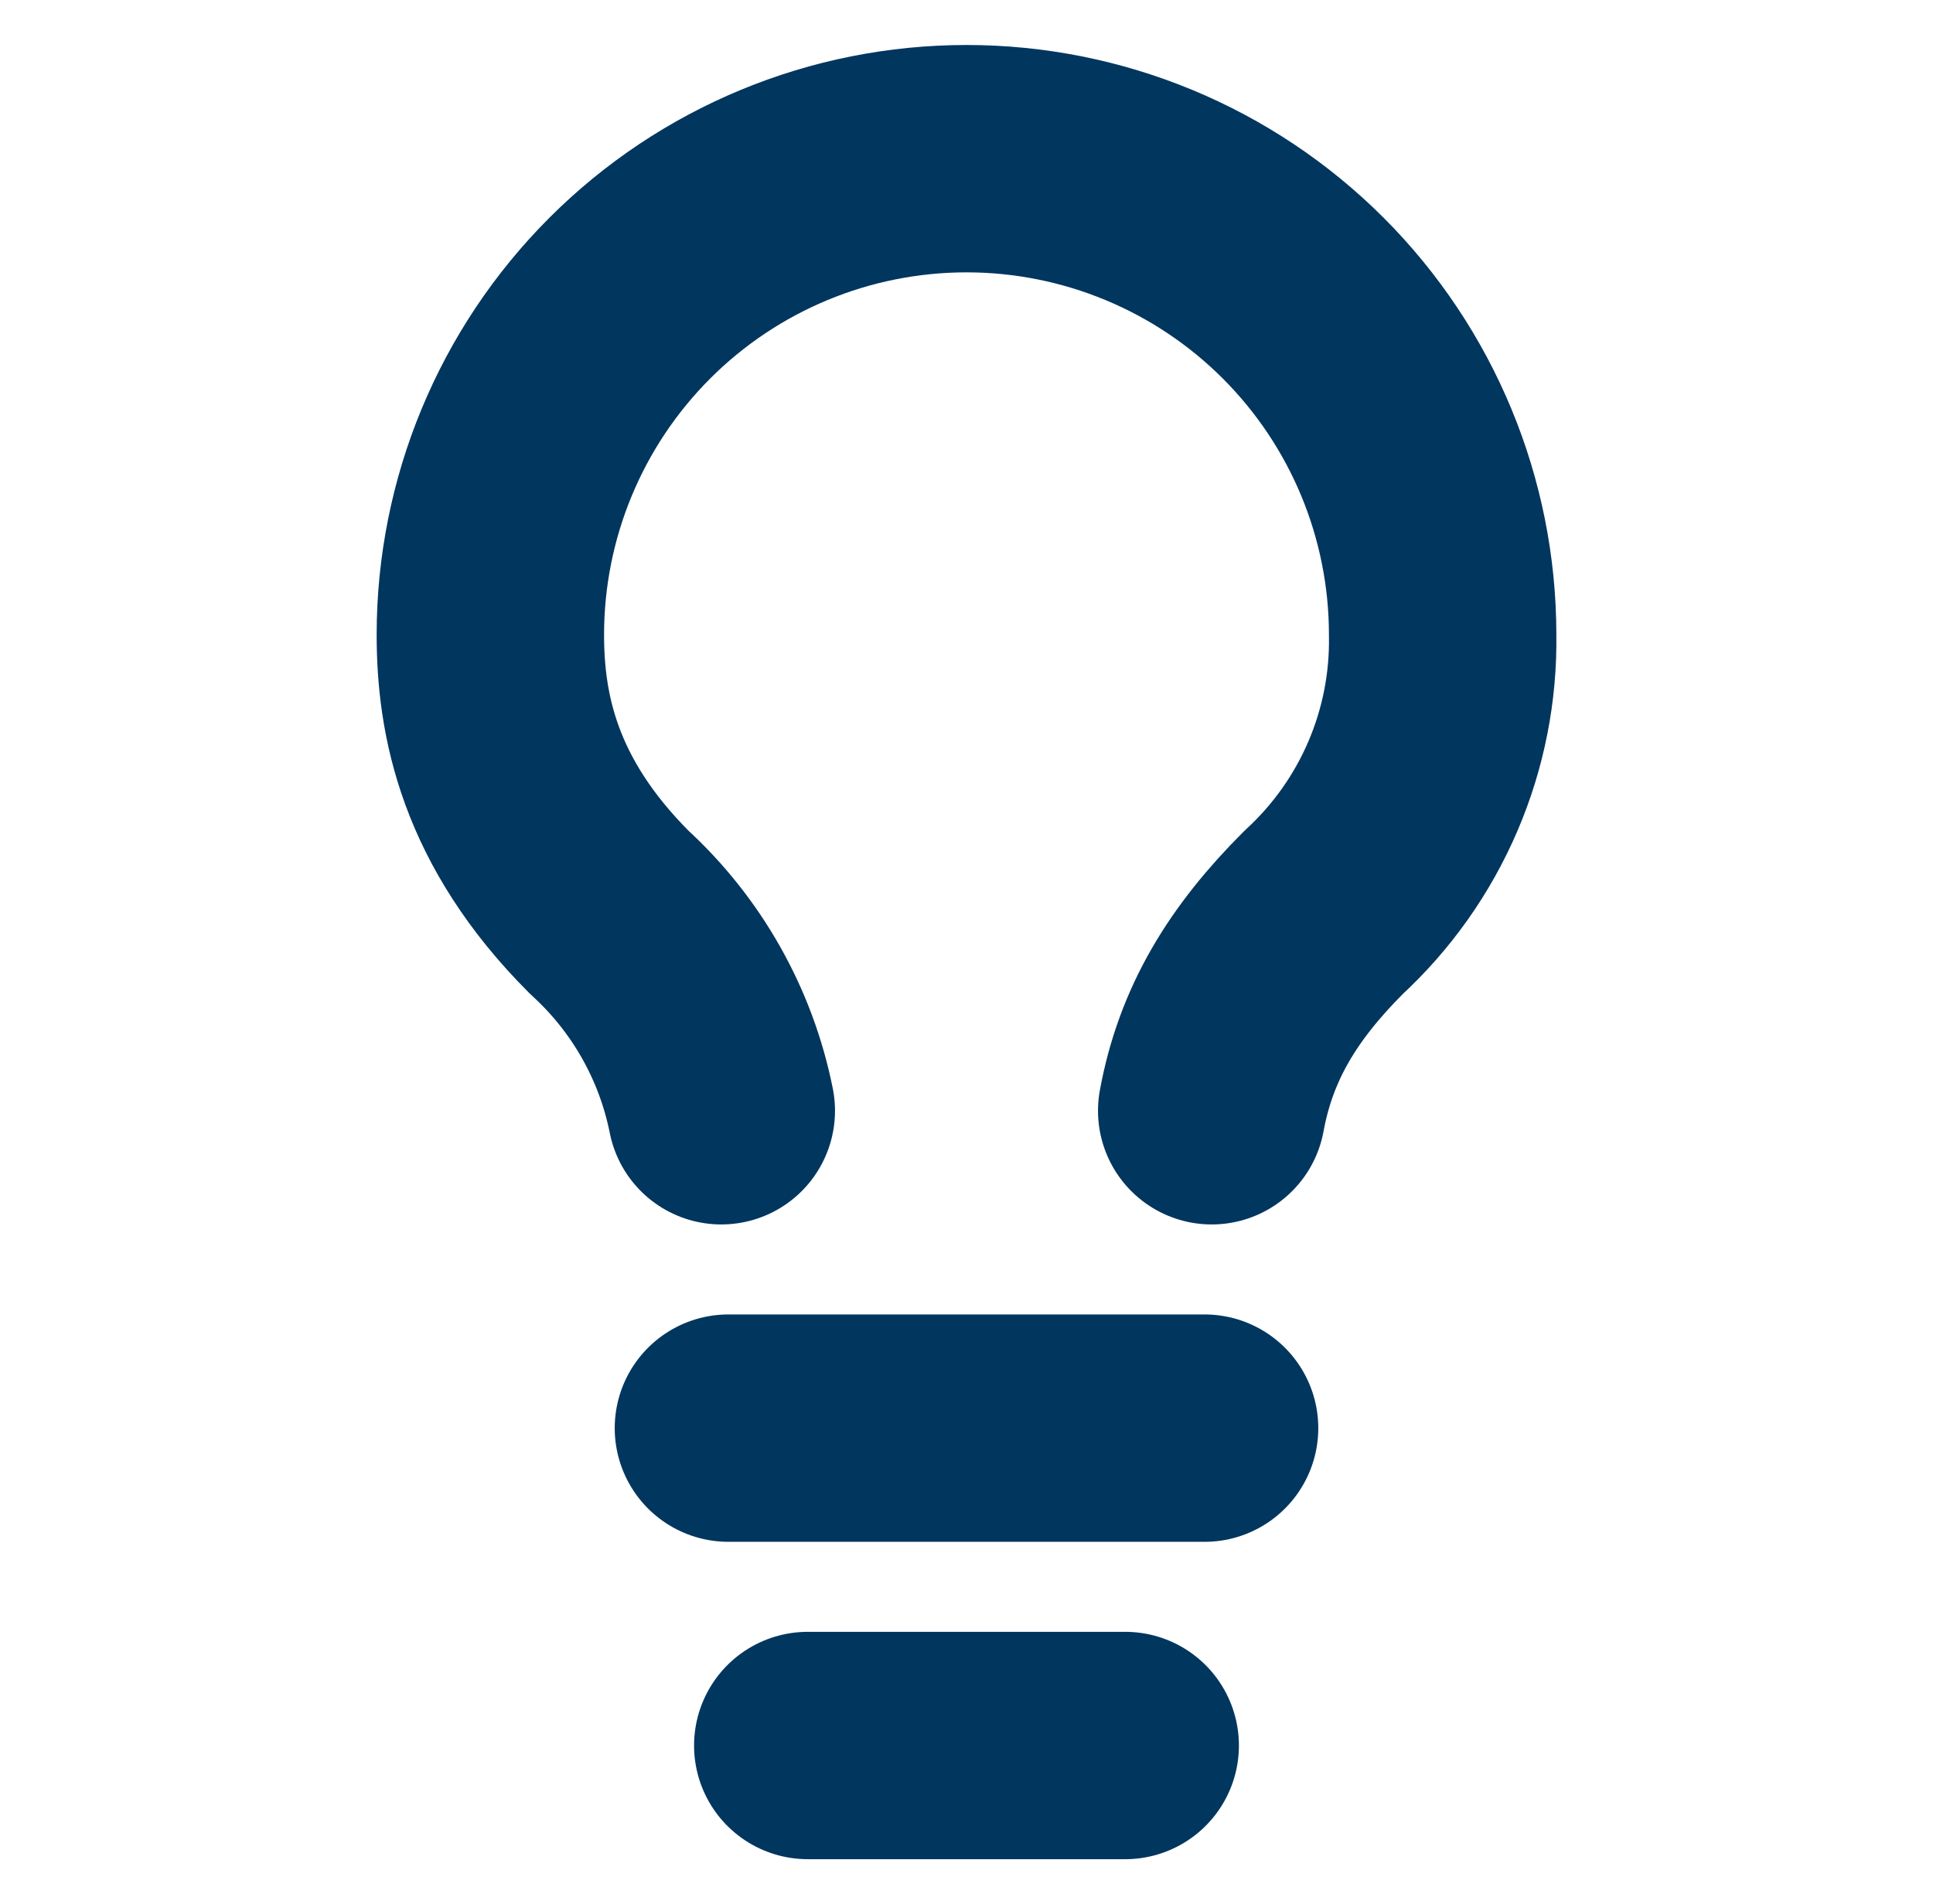 <svg width="68" height="67" viewBox="0 0 68 67" fill="none" xmlns="http://www.w3.org/2000/svg">
<path d="M25.625 50.25H42.375" stroke="#01365F" stroke-width="8" stroke-linecap="round" stroke-linejoin="round"/>
<path d="M28.416 61.417H39.583" stroke="#01365F" stroke-width="8" stroke-linecap="round" stroke-linejoin="round"/>
<path d="M42.626 39.083C43.129 36.347 44.441 34.226 46.562 32.104C47.91 30.863 48.98 29.351 49.702 27.667C50.424 25.983 50.781 24.165 50.75 22.333C50.75 17.891 48.985 13.631 45.844 10.489C42.703 7.348 38.442 5.583 34 5.583C29.558 5.583 25.297 7.348 22.156 10.489C19.015 13.631 17.25 17.891 17.25 22.333C17.25 25.125 17.892 28.559 21.438 32.104C23.459 33.953 24.838 36.397 25.374 39.083" stroke="#01365F" stroke-width="8" stroke-linecap="round" stroke-linejoin="round"/>
</svg>
